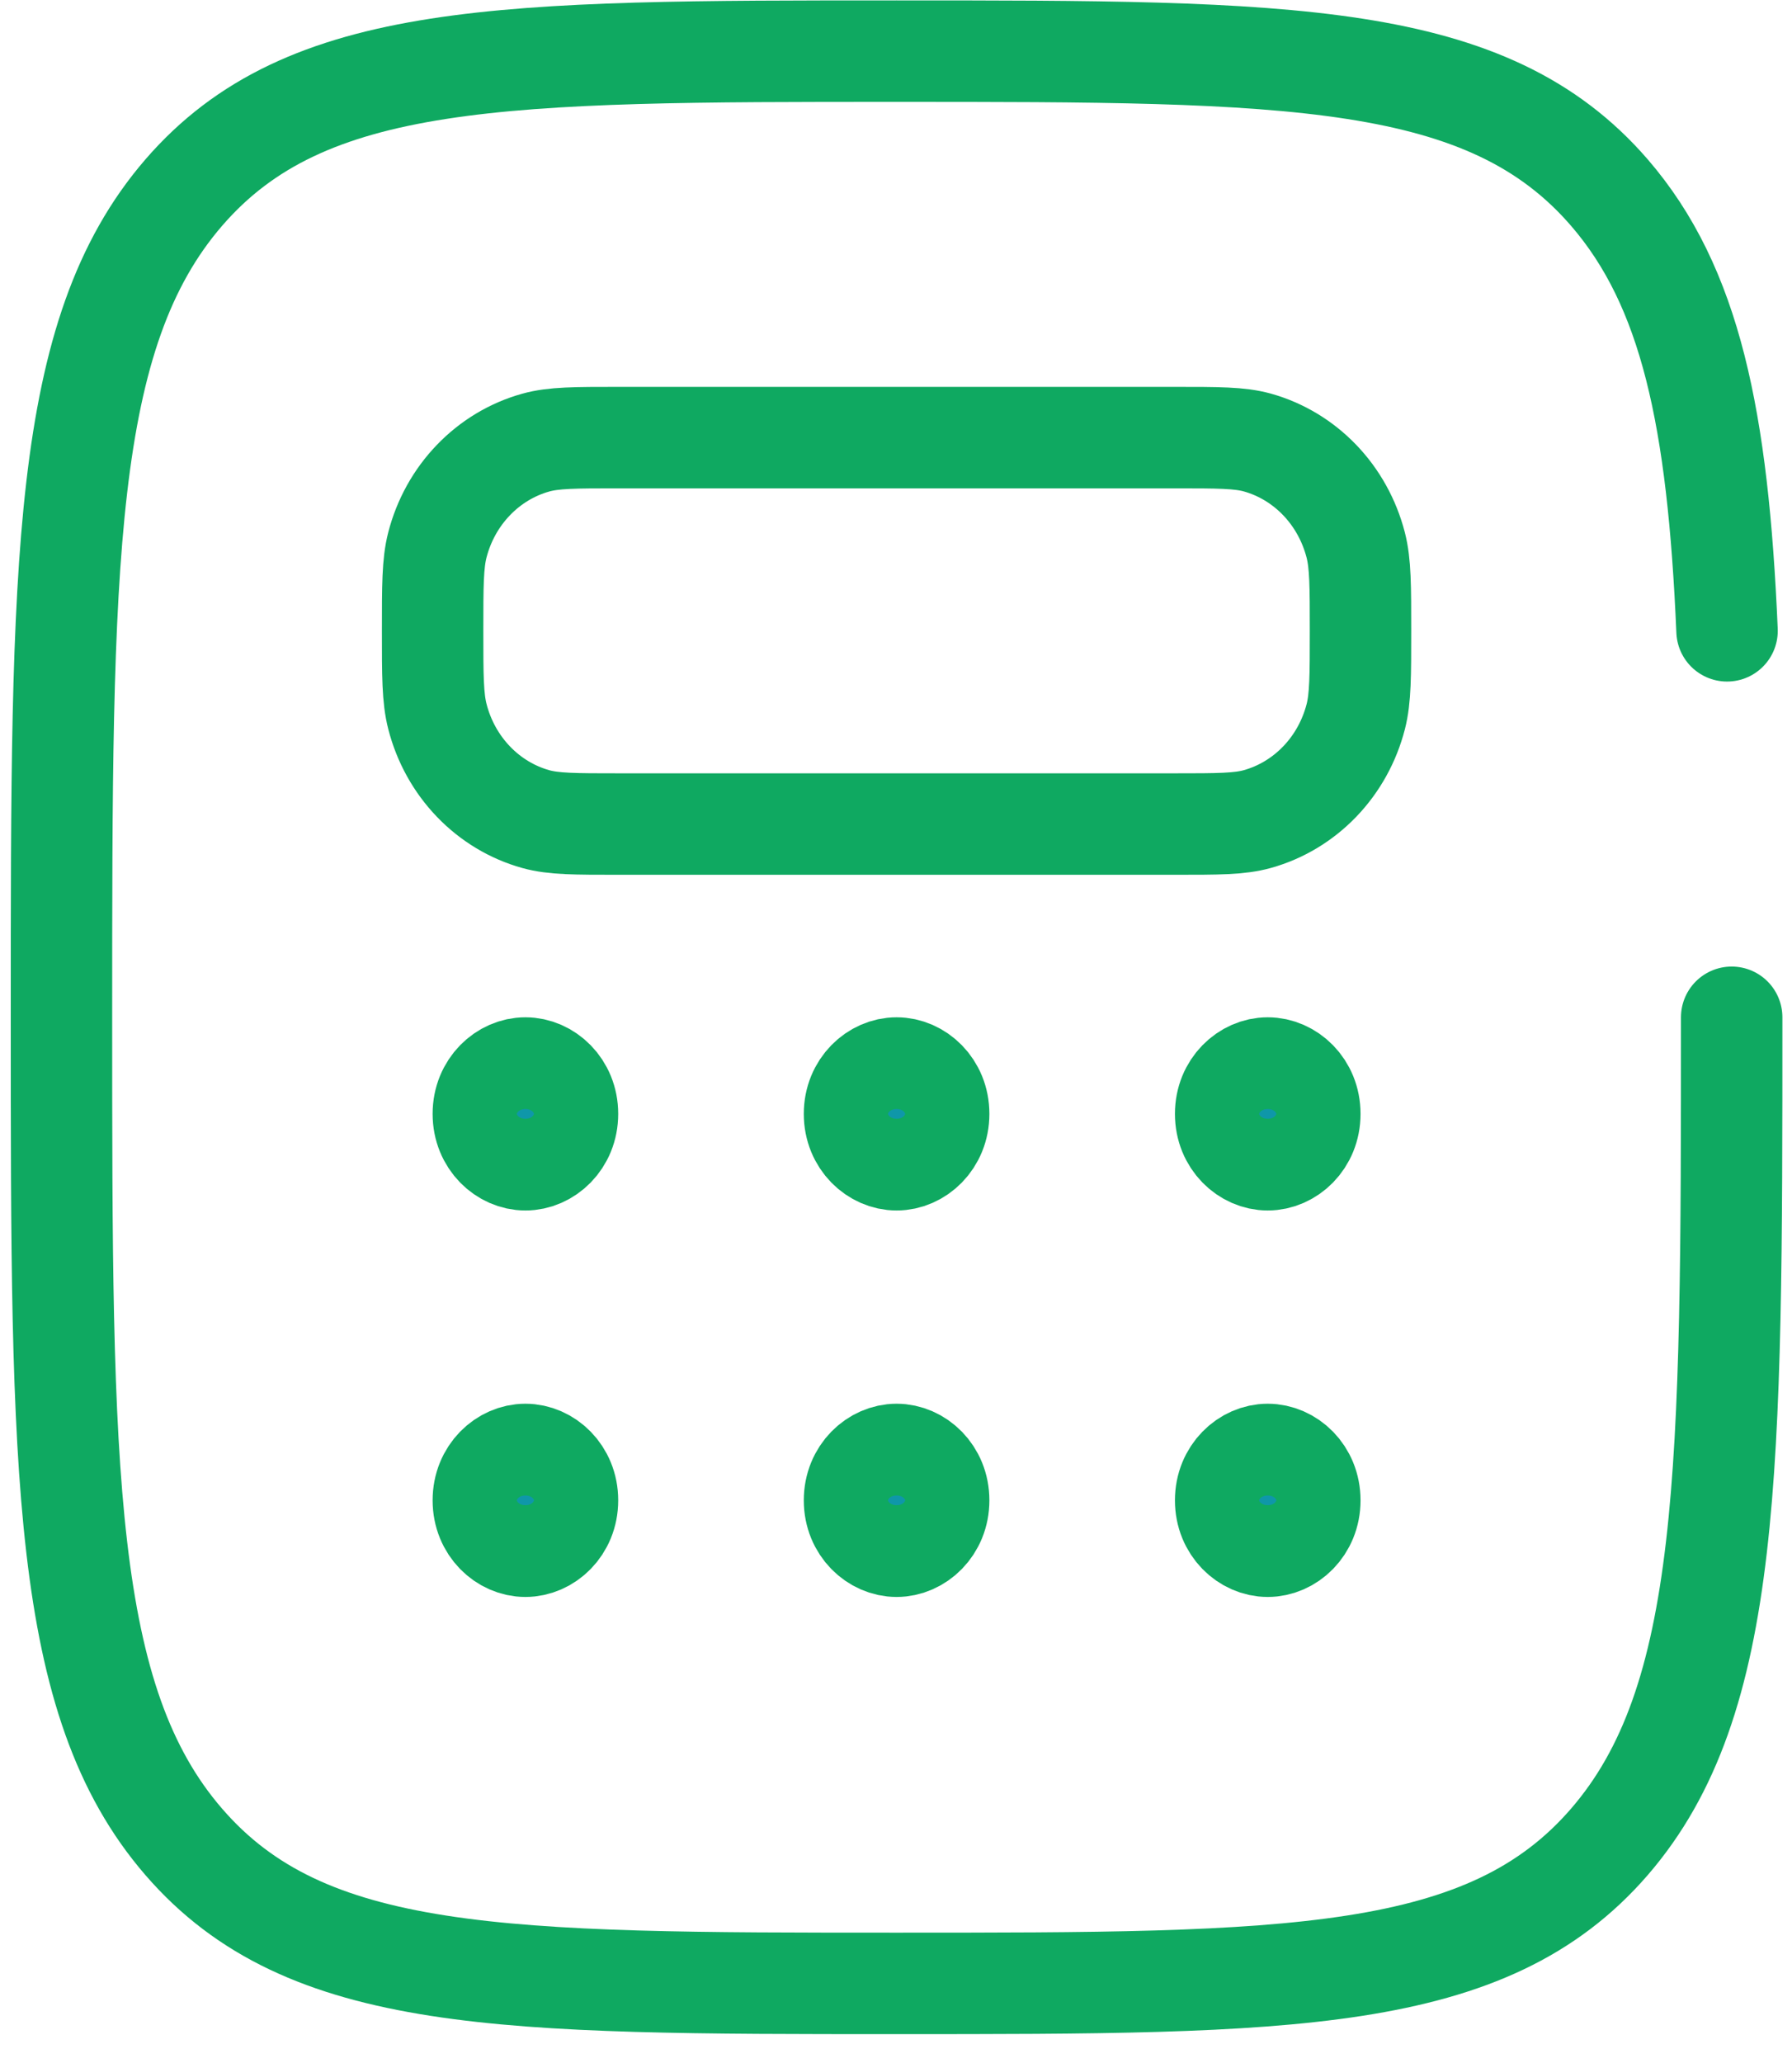 <?xml version="1.0" encoding="UTF-8"?> <svg xmlns="http://www.w3.org/2000/svg" width="53" height="61" viewBox="0 0 53 61" fill="none"><path d="M51.216 30.076C51.216 43.541 51.216 50.273 47.599 54.455C43.982 58.636 38.159 58.639 26.517 58.639C14.876 58.639 9.052 58.639 5.435 54.455C1.818 50.276 1.818 43.541 1.818 30.076C1.818 16.611 1.818 9.879 5.435 5.694C9.052 1.509 14.876 1.512 26.517 1.512C38.159 1.512 43.982 1.512 47.599 5.694C50.003 8.476 50.81 12.386 51.079 18.65" stroke="#0FA961" stroke-width="3" stroke-linecap="round"></path><path d="M12.795 18.65C12.795 17.322 12.795 16.659 12.935 16.114C13.122 15.388 13.489 14.726 14 14.195C14.511 13.663 15.146 13.281 15.844 13.086C16.373 12.938 17.01 12.938 18.284 12.938H34.75C36.026 12.938 36.662 12.938 37.187 13.083C37.884 13.278 38.52 13.66 39.031 14.192C39.541 14.723 39.908 15.385 40.096 16.111C40.238 16.662 40.238 17.325 40.238 18.65C40.238 19.976 40.238 20.641 40.098 21.187C39.911 21.913 39.544 22.575 39.033 23.106C38.523 23.637 37.887 24.02 37.189 24.215C36.662 24.363 36.023 24.363 34.75 24.363H18.284C17.008 24.363 16.371 24.363 15.847 24.217C15.149 24.023 14.513 23.64 14.003 23.109C13.492 22.577 13.125 21.916 12.938 21.19C12.795 20.638 12.795 19.976 12.795 18.65Z" stroke="#0FA961" stroke-width="3"></path><path d="M16.784 32.932C16.784 33.738 16.171 34.288 15.539 34.288C14.908 34.288 14.295 33.738 14.295 32.932C14.295 32.126 14.908 31.576 15.539 31.576C16.171 31.576 16.784 32.126 16.784 32.932Z" fill="#0F97A9" stroke="#0FA961" stroke-width="3"></path><path d="M16.784 44.358C16.784 45.164 16.171 45.714 15.539 45.714C14.908 45.714 14.295 45.164 14.295 44.358C14.295 43.551 14.908 43.001 15.539 43.001C16.171 43.001 16.784 43.551 16.784 44.358Z" fill="#0F97A9" stroke="#0FA961" stroke-width="3"></path><path d="M27.762 32.932C27.762 33.738 27.149 34.288 26.518 34.288C25.887 34.288 25.273 33.738 25.273 32.932C25.273 32.126 25.887 31.576 26.518 31.576C27.149 31.576 27.762 32.126 27.762 32.932Z" fill="#0F97A9" stroke="#0FA961" stroke-width="3"></path><path d="M27.762 44.358C27.762 45.164 27.149 45.714 26.518 45.714C25.887 45.714 25.273 45.164 25.273 44.358C25.273 43.551 25.887 43.001 26.518 43.001C27.149 43.001 27.762 43.551 27.762 44.358Z" fill="#0F97A9" stroke="#0FA961" stroke-width="3"></path><path d="M38.739 32.932C38.739 33.738 38.126 34.288 37.494 34.288C36.863 34.288 36.25 33.738 36.25 32.932C36.25 32.126 36.863 31.576 37.494 31.576C38.126 31.576 38.739 32.126 38.739 32.932Z" fill="#0F97A9" stroke="#0FA961" stroke-width="3"></path><path d="M38.739 44.358C38.739 45.164 38.126 45.714 37.494 45.714C36.863 45.714 36.25 45.164 36.25 44.358C36.25 43.551 36.863 43.001 37.494 43.001C38.126 43.001 38.739 43.551 38.739 44.358Z" fill="#0F97A9" stroke="#0FA961" stroke-width="3"></path></svg> 